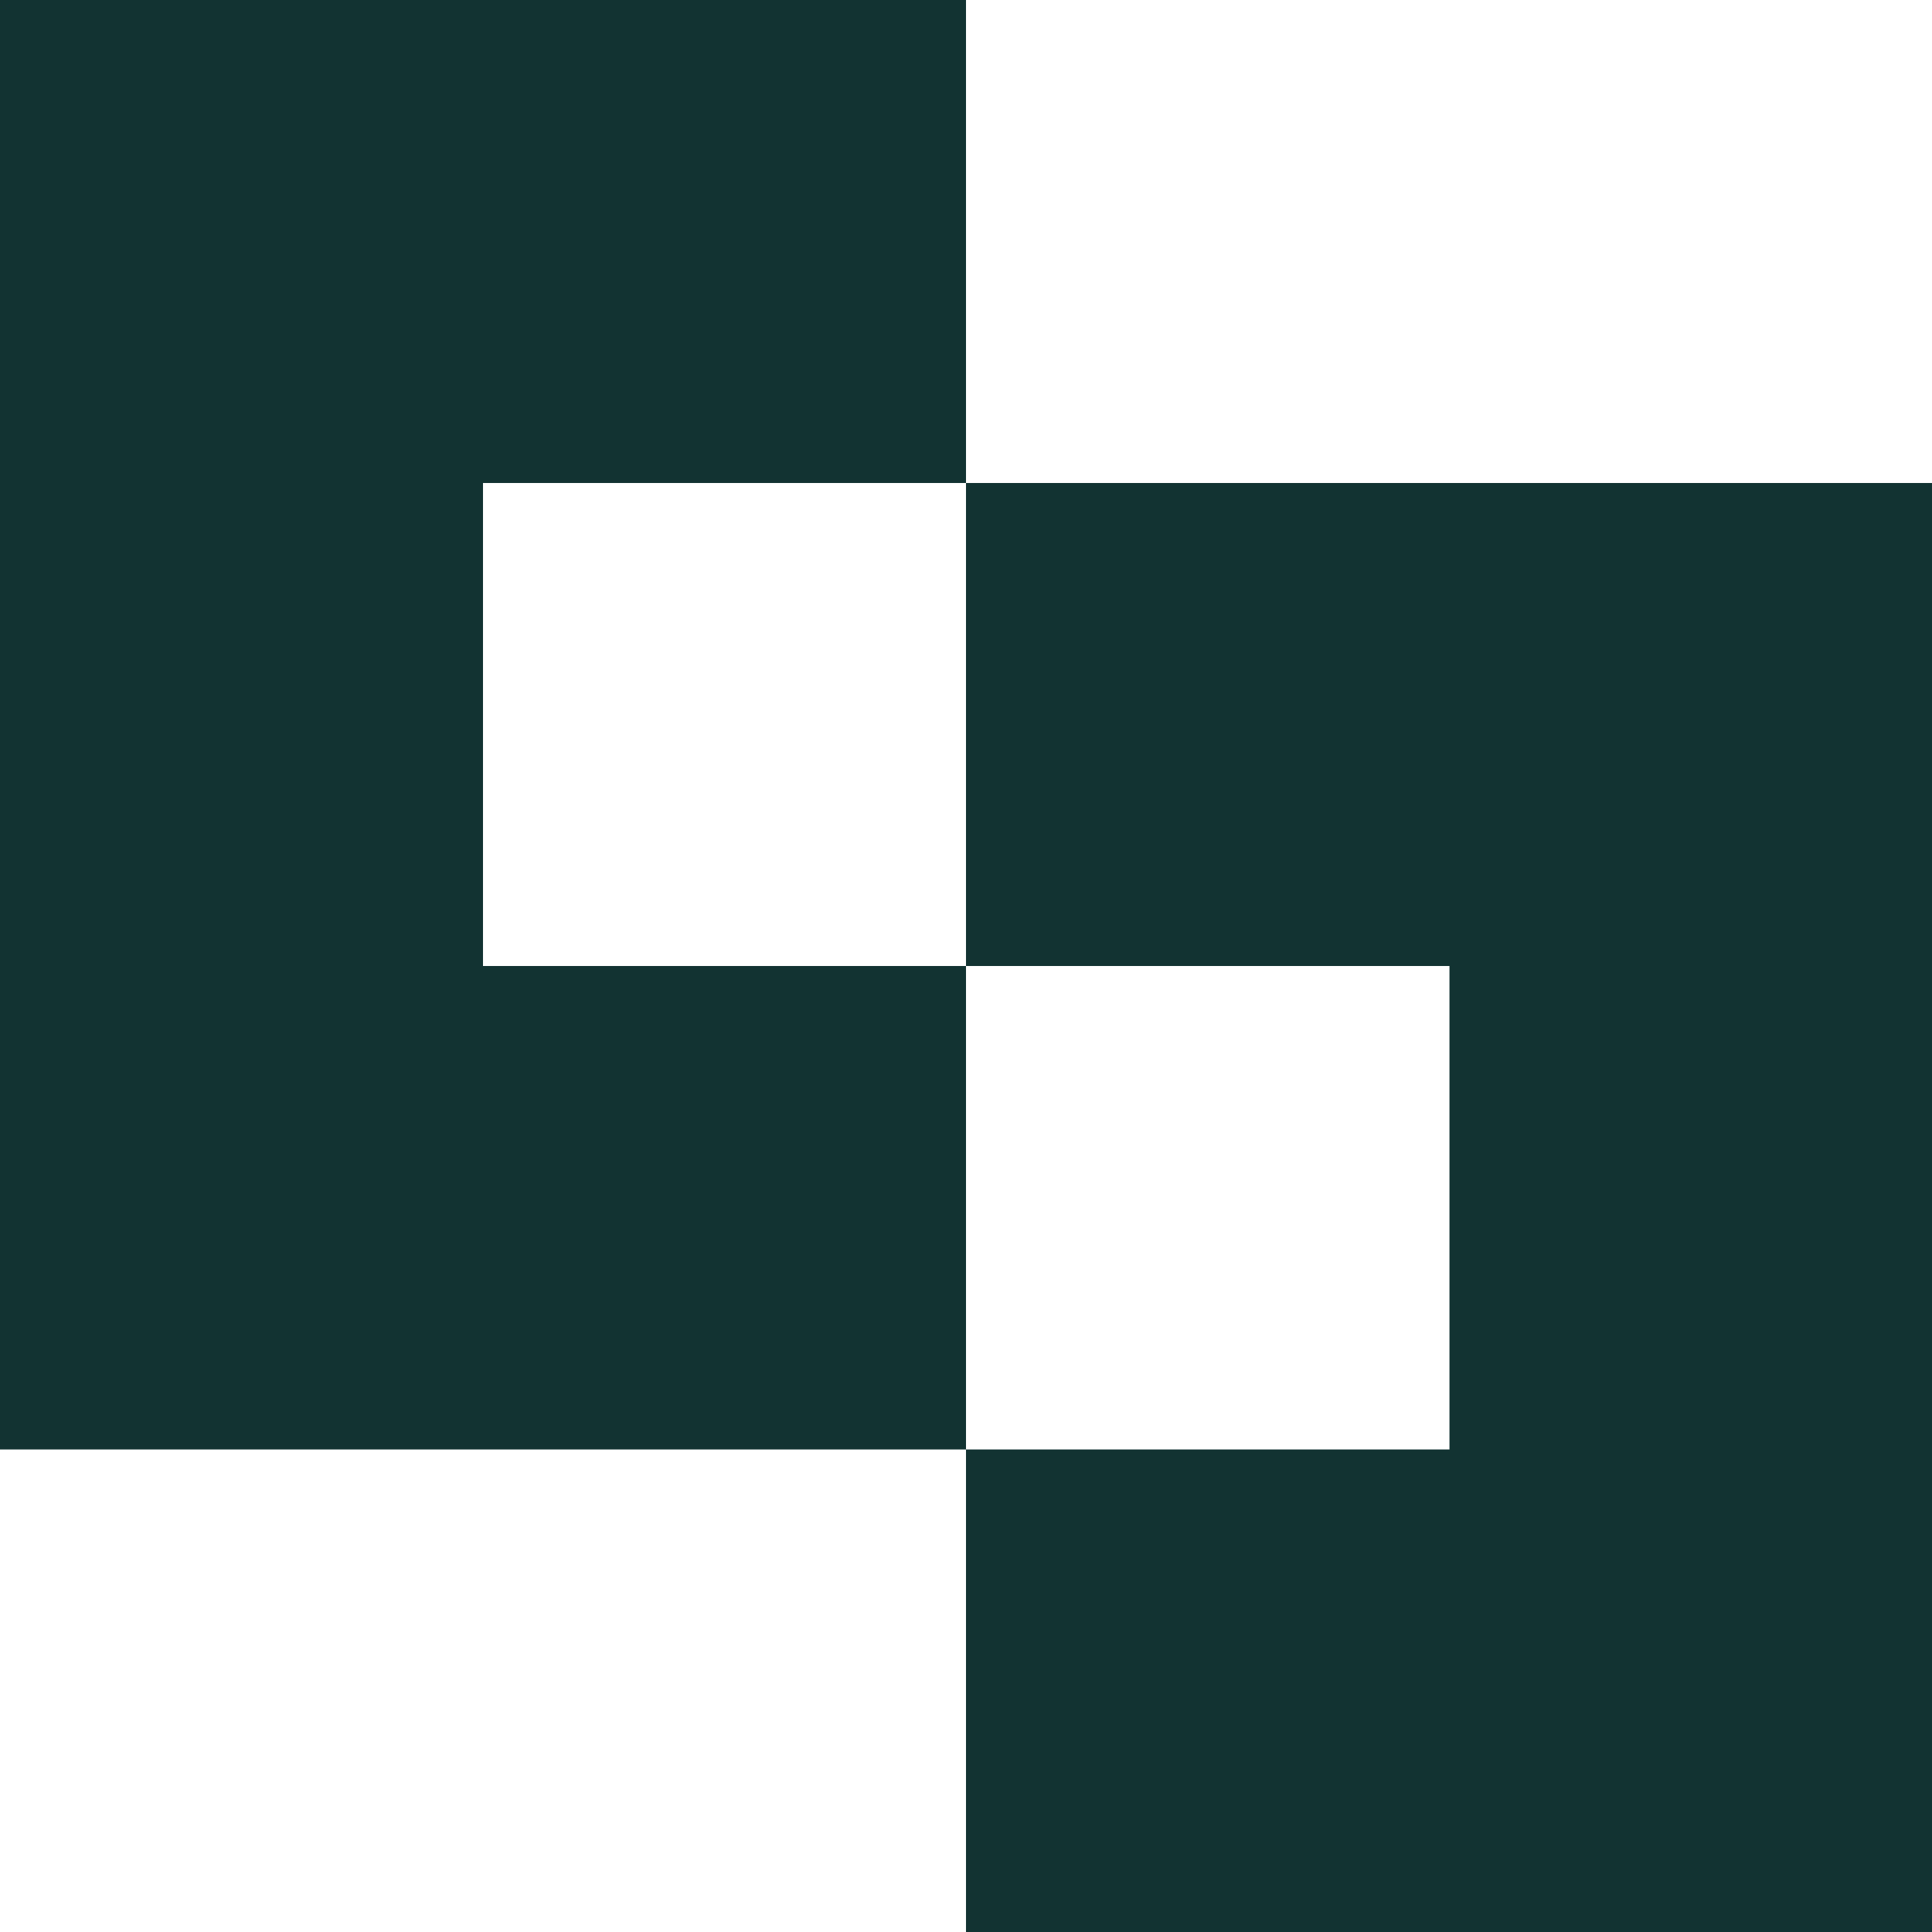 <?xml version="1.0" encoding="UTF-8" standalone="no"?>
<svg xmlns="http://www.w3.org/2000/svg" xmlns:xlink="http://www.w3.org/1999/xlink" width="500" zoomAndPan="magnify" viewBox="0 0 375 375" height="500" preserveAspectRatio="xMidYMid meet" version="1.0"><path fill="#123332" d="M 187.5 93.75 L 187.5 0 L 0 0 L 0 281.34 L 187.5 281.34 L 187.5 187.5 L 93.75 187.5 L 93.75 93.75 Z M 187.5 93.75 " fill-opacity="1" fill-rule="evenodd"/><path fill="#123332" d="M 187.5 281.34 L 187.5 375.09 L 375.09 375.09 L 375.09 93.75 L 187.5 93.75 L 187.5 187.5 L 281.34 187.5 L 281.34 281.34 Z M 187.5 281.34 " fill-opacity="1" fill-rule="evenodd"/></svg>